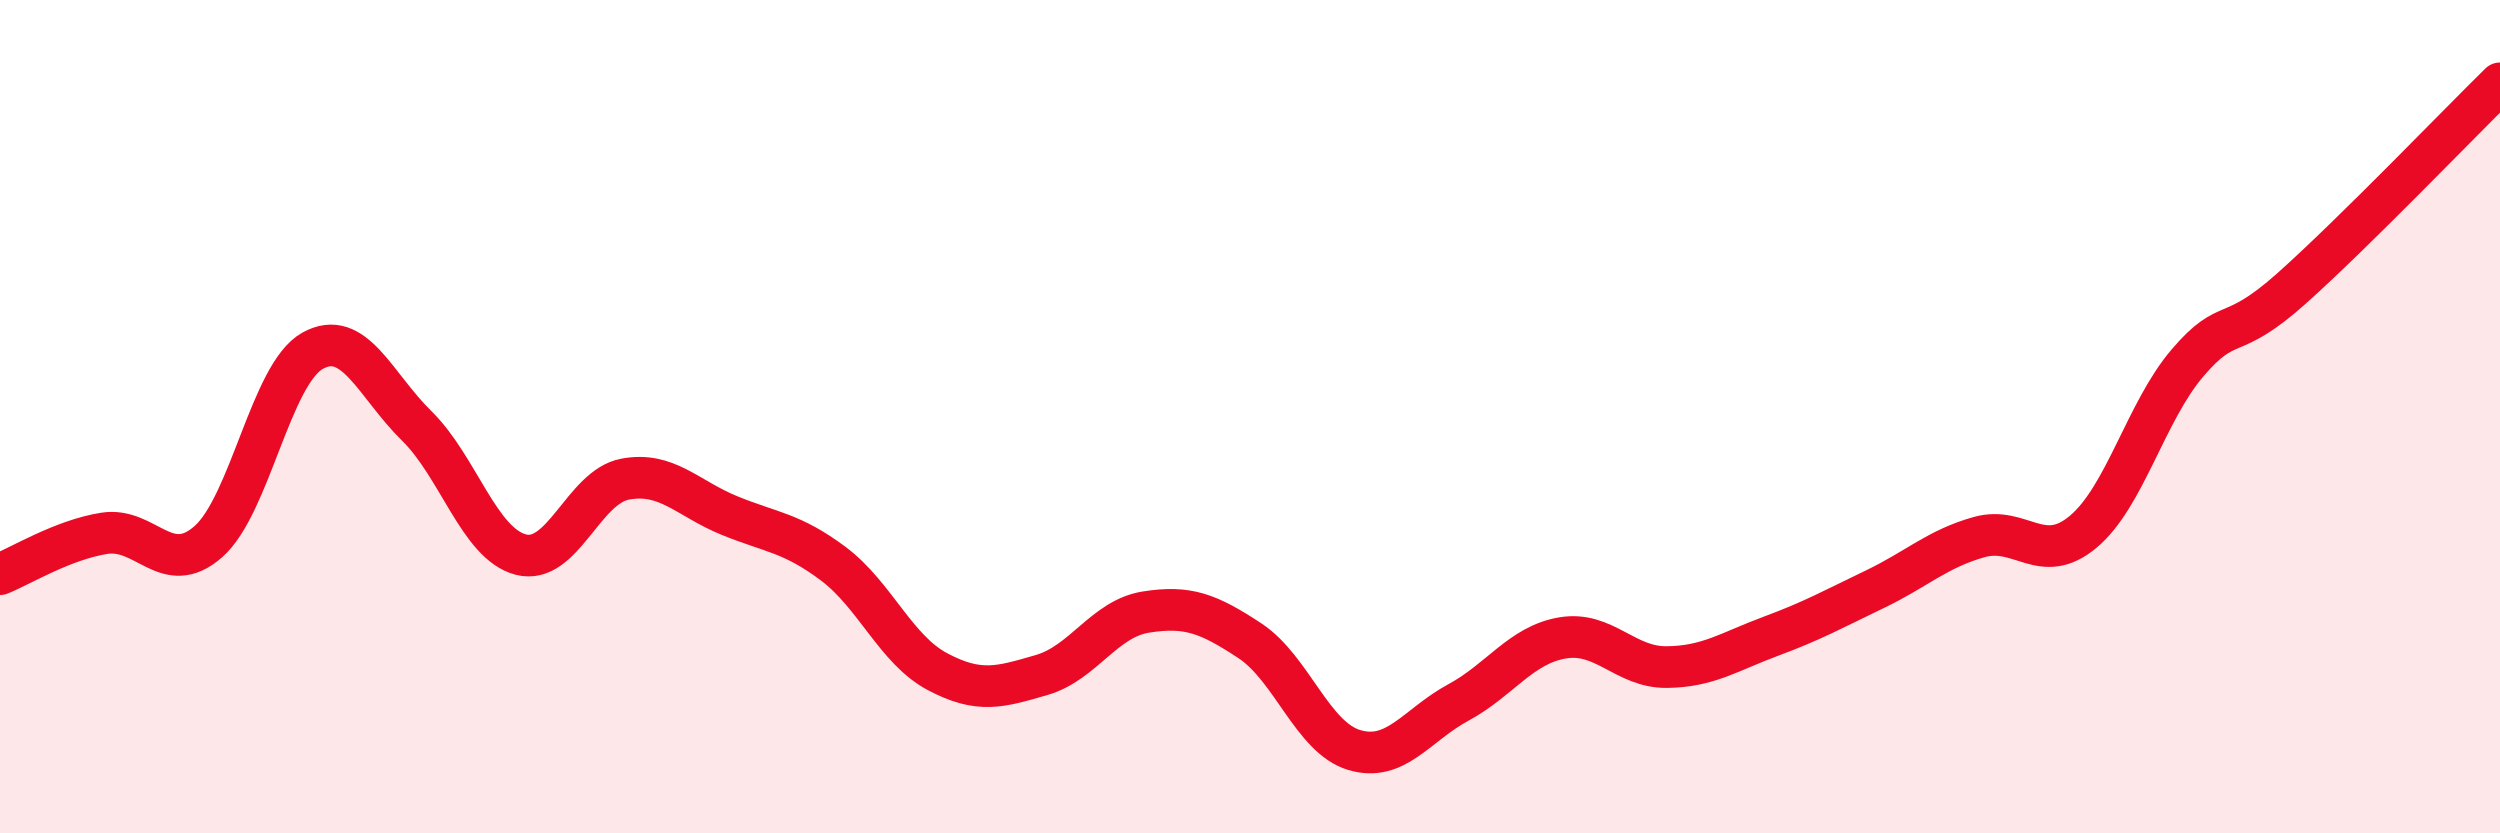 
    <svg width="60" height="20" viewBox="0 0 60 20" xmlns="http://www.w3.org/2000/svg">
      <path
        d="M 0,13.78 C 0.5,13.58 1.5,12.96 2.5,12.8 C 3.5,12.64 4,13.88 5,13 C 6,12.12 6.5,8.98 7.5,8.42 C 8.5,7.86 9,9.24 10,10.22 C 11,11.2 11.5,13.05 12.5,13.31 C 13.5,13.57 14,11.69 15,11.5 C 16,11.31 16.5,11.96 17.5,12.37 C 18.5,12.78 19,12.78 20,13.53 C 21,14.28 21.5,15.59 22.5,16.12 C 23.5,16.65 24,16.49 25,16.2 C 26,15.91 26.5,14.85 27.5,14.69 C 28.5,14.53 29,14.72 30,15.38 C 31,16.04 31.5,17.7 32.5,18 C 33.5,18.3 34,17.4 35,16.86 C 36,16.32 36.5,15.48 37.5,15.31 C 38.5,15.14 39,16.02 40,16.01 C 41,16 41.5,15.64 42.5,15.27 C 43.5,14.9 44,14.62 45,14.14 C 46,13.66 46.5,13.17 47.5,12.89 C 48.5,12.61 49,13.6 50,12.76 C 51,11.92 51.5,9.88 52.5,8.71 C 53.5,7.54 53.5,8.26 55,6.92 C 56.5,5.58 59,2.98 60,2L60 20L0 20Z"
        fill="#EB0A25"
        opacity="0.1"
        stroke-linecap="round"
        stroke-linejoin="round"
      />
      <path
        d="M 0,13.78 C 0.5,13.58 1.5,12.96 2.5,12.8 C 3.5,12.64 4,13.88 5,13 C 6,12.12 6.5,8.98 7.5,8.42 C 8.5,7.86 9,9.24 10,10.22 C 11,11.2 11.5,13.05 12.5,13.31 C 13.5,13.57 14,11.69 15,11.5 C 16,11.31 16.5,11.96 17.5,12.37 C 18.5,12.78 19,12.78 20,13.53 C 21,14.28 21.5,15.59 22.5,16.12 C 23.5,16.65 24,16.49 25,16.2 C 26,15.91 26.5,14.85 27.5,14.69 C 28.5,14.53 29,14.72 30,15.38 C 31,16.04 31.5,17.7 32.5,18 C 33.5,18.3 34,17.4 35,16.86 C 36,16.32 36.5,15.48 37.5,15.31 C 38.5,15.14 39,16.02 40,16.01 C 41,16 41.5,15.64 42.5,15.27 C 43.5,14.9 44,14.62 45,14.14 C 46,13.66 46.5,13.17 47.5,12.89 C 48.5,12.61 49,13.6 50,12.76 C 51,11.92 51.5,9.88 52.5,8.71 C 53.5,7.54 53.5,8.26 55,6.92 C 56.5,5.58 59,2.98 60,2"
        stroke="#EB0A25"
        stroke-width="1"
        fill="none"
        stroke-linecap="round"
        stroke-linejoin="round"
      />
    </svg>
  